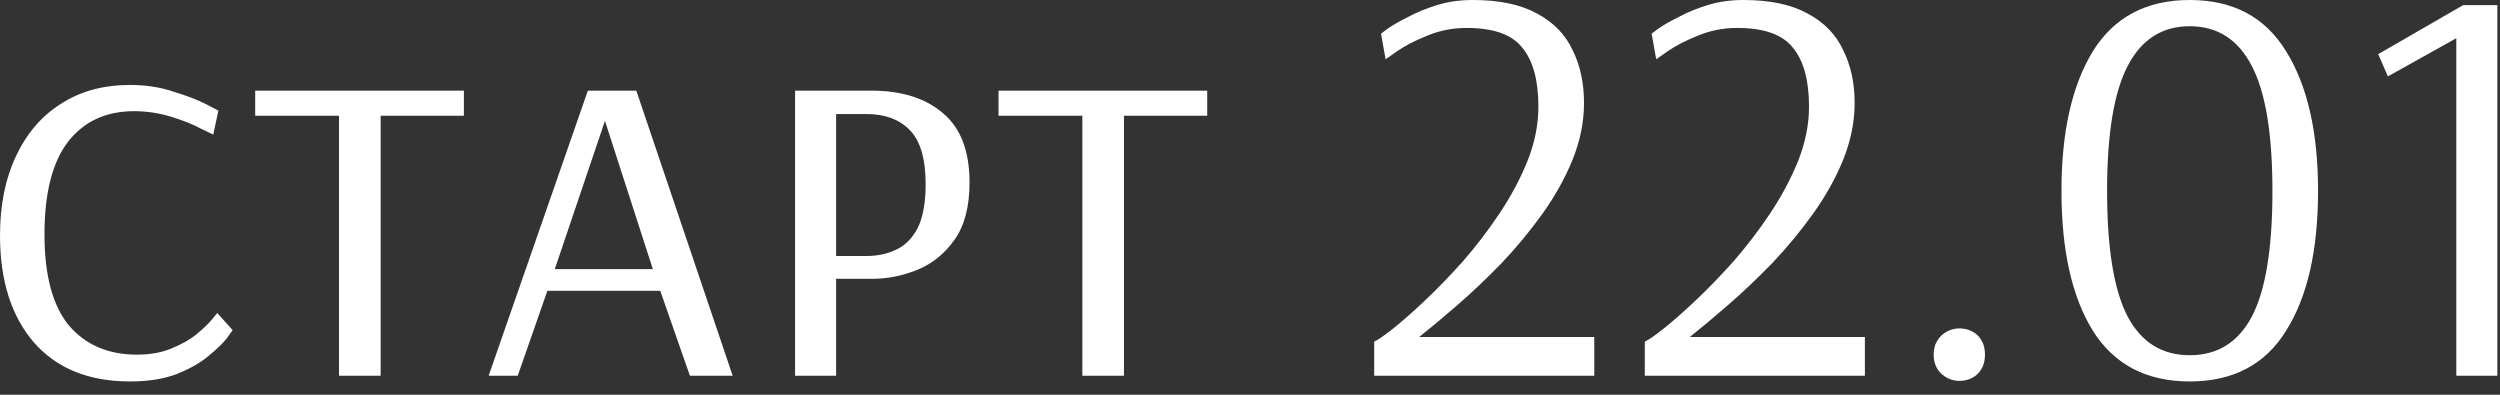<?xml version="1.0" encoding="UTF-8"?> <svg xmlns="http://www.w3.org/2000/svg" width="114" height="18" viewBox="0 0 114 18" fill="none"><rect x="0" y="0" width="114" height="18" fill="#333333" stroke="none"/><path d="M5.928 17.394C4.039 17.394 2.574 16.796 1.534 15.6C0.511 14.404 7.81715e-05 12.783 7.81715e-05 10.738C7.81715e-05 9.351 0.243 8.147 0.728 7.124C1.213 6.084 1.898 5.287 2.782 4.732C3.666 4.16 4.715 3.874 5.928 3.874C6.656 3.874 7.323 3.978 7.93 4.186C8.554 4.377 9.048 4.567 9.412 4.758C9.776 4.949 9.958 5.044 9.958 5.044L9.724 6.136C9.724 6.136 9.542 6.049 9.178 5.876C8.831 5.685 8.381 5.503 7.826 5.33C7.271 5.157 6.699 5.07 6.11 5.07C4.827 5.07 3.822 5.538 3.094 6.474C2.383 7.41 2.028 8.814 2.028 10.686C2.028 12.558 2.401 13.945 3.146 14.846C3.909 15.73 4.94 16.172 6.24 16.172C6.847 16.172 7.375 16.077 7.826 15.886C8.294 15.695 8.675 15.479 8.97 15.236C9.282 14.976 9.516 14.751 9.672 14.56C9.828 14.369 9.906 14.274 9.906 14.274L10.608 15.054C10.608 15.054 10.521 15.175 10.348 15.418C10.175 15.643 9.897 15.912 9.516 16.224C9.152 16.536 8.667 16.813 8.06 17.056C7.471 17.281 6.76 17.394 5.928 17.394ZM15.459 17.134V5.278H11.637V4.134H21.153V5.278H17.357V17.134H15.459ZM22.282 17.134L26.806 4.134H29.016L33.41 17.134H31.46L30.108 13.26H24.96L23.608 17.134H22.282ZM25.298 12.272H29.77L27.586 5.512L25.298 12.272ZM36.255 17.134V4.134H39.739C41.126 4.134 42.218 4.481 43.015 5.174C43.812 5.85 44.211 6.899 44.211 8.32C44.211 9.412 43.986 10.279 43.535 10.92C43.084 11.561 42.521 12.021 41.845 12.298C41.169 12.575 40.476 12.714 39.765 12.714H38.127V17.134H36.255ZM38.127 11.674H39.505C40.008 11.674 40.458 11.579 40.857 11.388C41.273 11.197 41.602 10.868 41.845 10.4C42.088 9.915 42.209 9.247 42.209 8.398C42.209 7.237 41.966 6.413 41.481 5.928C41.013 5.443 40.354 5.2 39.505 5.2H38.127V11.674ZM49.355 17.134V5.278H45.533V4.134H55.049V5.278H51.253V17.134H49.355ZM62.663 17.134V15.574C62.802 15.522 63.07 15.34 63.469 15.028C63.885 14.699 64.37 14.274 64.925 13.754C65.497 13.217 66.086 12.61 66.693 11.934C67.3 11.241 67.863 10.504 68.383 9.724C68.903 8.944 69.328 8.147 69.657 7.332C69.986 6.5 70.151 5.677 70.151 4.862C70.151 3.666 69.908 2.773 69.423 2.184C68.955 1.577 68.106 1.274 66.875 1.274C66.234 1.274 65.627 1.395 65.055 1.638C64.5 1.863 64.05 2.097 63.703 2.34C63.356 2.583 63.183 2.704 63.183 2.704L62.975 1.534C62.975 1.534 63.079 1.456 63.287 1.3C63.512 1.144 63.816 0.971 64.197 0.78C64.578 0.572 65.02 0.39 65.523 0.234C66.026 0.078 66.572 3.21865e-05 67.161 3.21865e-05C68.374 3.21865e-05 69.354 0.208 70.099 0.624C70.844 1.023 71.382 1.577 71.711 2.288C72.058 2.981 72.231 3.787 72.231 4.706C72.231 5.555 72.058 6.413 71.711 7.28C71.364 8.129 70.905 8.953 70.333 9.75C69.761 10.547 69.137 11.301 68.461 12.012C67.785 12.705 67.118 13.338 66.459 13.91C65.8 14.482 65.22 14.967 64.717 15.366H72.699V17.134H62.663ZM75.003 17.134V15.574C75.141 15.522 75.41 15.34 75.809 15.028C76.225 14.699 76.71 14.274 77.265 13.754C77.837 13.217 78.426 12.61 79.033 11.934C79.639 11.241 80.203 10.504 80.723 9.724C81.243 8.944 81.667 8.147 81.997 7.332C82.326 6.5 82.491 5.677 82.491 4.862C82.491 3.666 82.248 2.773 81.763 2.184C81.295 1.577 80.445 1.274 79.215 1.274C78.573 1.274 77.967 1.395 77.395 1.638C76.84 1.863 76.389 2.097 76.043 2.34C75.696 2.583 75.523 2.704 75.523 2.704L75.315 1.534C75.315 1.534 75.419 1.456 75.627 1.3C75.852 1.144 76.155 0.971 76.537 0.78C76.918 0.572 77.36 0.39 77.863 0.234C78.365 0.078 78.911 3.21865e-05 79.501 3.21865e-05C80.714 3.21865e-05 81.693 0.208 82.439 0.624C83.184 1.023 83.721 1.577 84.051 2.288C84.397 2.981 84.571 3.787 84.571 4.706C84.571 5.555 84.397 6.413 84.051 7.28C83.704 8.129 83.245 8.953 82.673 9.75C82.101 10.547 81.477 11.301 80.801 12.012C80.125 12.705 79.457 13.338 78.799 13.91C78.14 14.482 77.559 14.967 77.057 15.366H85.039V17.134H75.003ZM89.345 17.368C89.05 17.368 88.781 17.264 88.539 17.056C88.296 16.831 88.175 16.536 88.175 16.172C88.175 16.016 88.201 15.86 88.253 15.704C88.322 15.548 88.417 15.409 88.539 15.288C88.781 15.08 89.05 14.976 89.345 14.976C89.674 14.976 89.951 15.08 90.177 15.288C90.402 15.513 90.515 15.808 90.515 16.172C90.515 16.536 90.402 16.831 90.177 17.056C89.951 17.264 89.674 17.368 89.345 17.368ZM99.853 17.394C97.877 17.394 96.403 16.623 95.433 15.08C94.48 13.537 94.003 11.414 94.003 8.71C94.003 6.023 94.48 3.9 95.433 2.34C96.403 0.78 97.877 3.21865e-05 99.853 3.21865e-05C101.829 3.21865e-05 103.294 0.78 104.247 2.34C105.218 3.9 105.703 6.023 105.703 8.71C105.703 11.414 105.218 13.537 104.247 15.08C103.294 16.623 101.829 17.394 99.853 17.394ZM99.853 16.198C101.118 16.198 102.063 15.609 102.687 14.43C103.311 13.234 103.623 11.327 103.623 8.71C103.623 6.11 103.311 4.212 102.687 3.016C102.063 1.803 101.118 1.196 99.853 1.196C98.588 1.196 97.643 1.803 97.019 3.016C96.395 4.212 96.083 6.11 96.083 8.71C96.083 11.327 96.395 13.234 97.019 14.43C97.643 15.609 98.588 16.198 99.853 16.198ZM112.008 17.134V1.742L108.888 3.484L108.446 2.47L112.32 0.234H113.88V17.134H112.008Z" fill="white"></path></svg> 